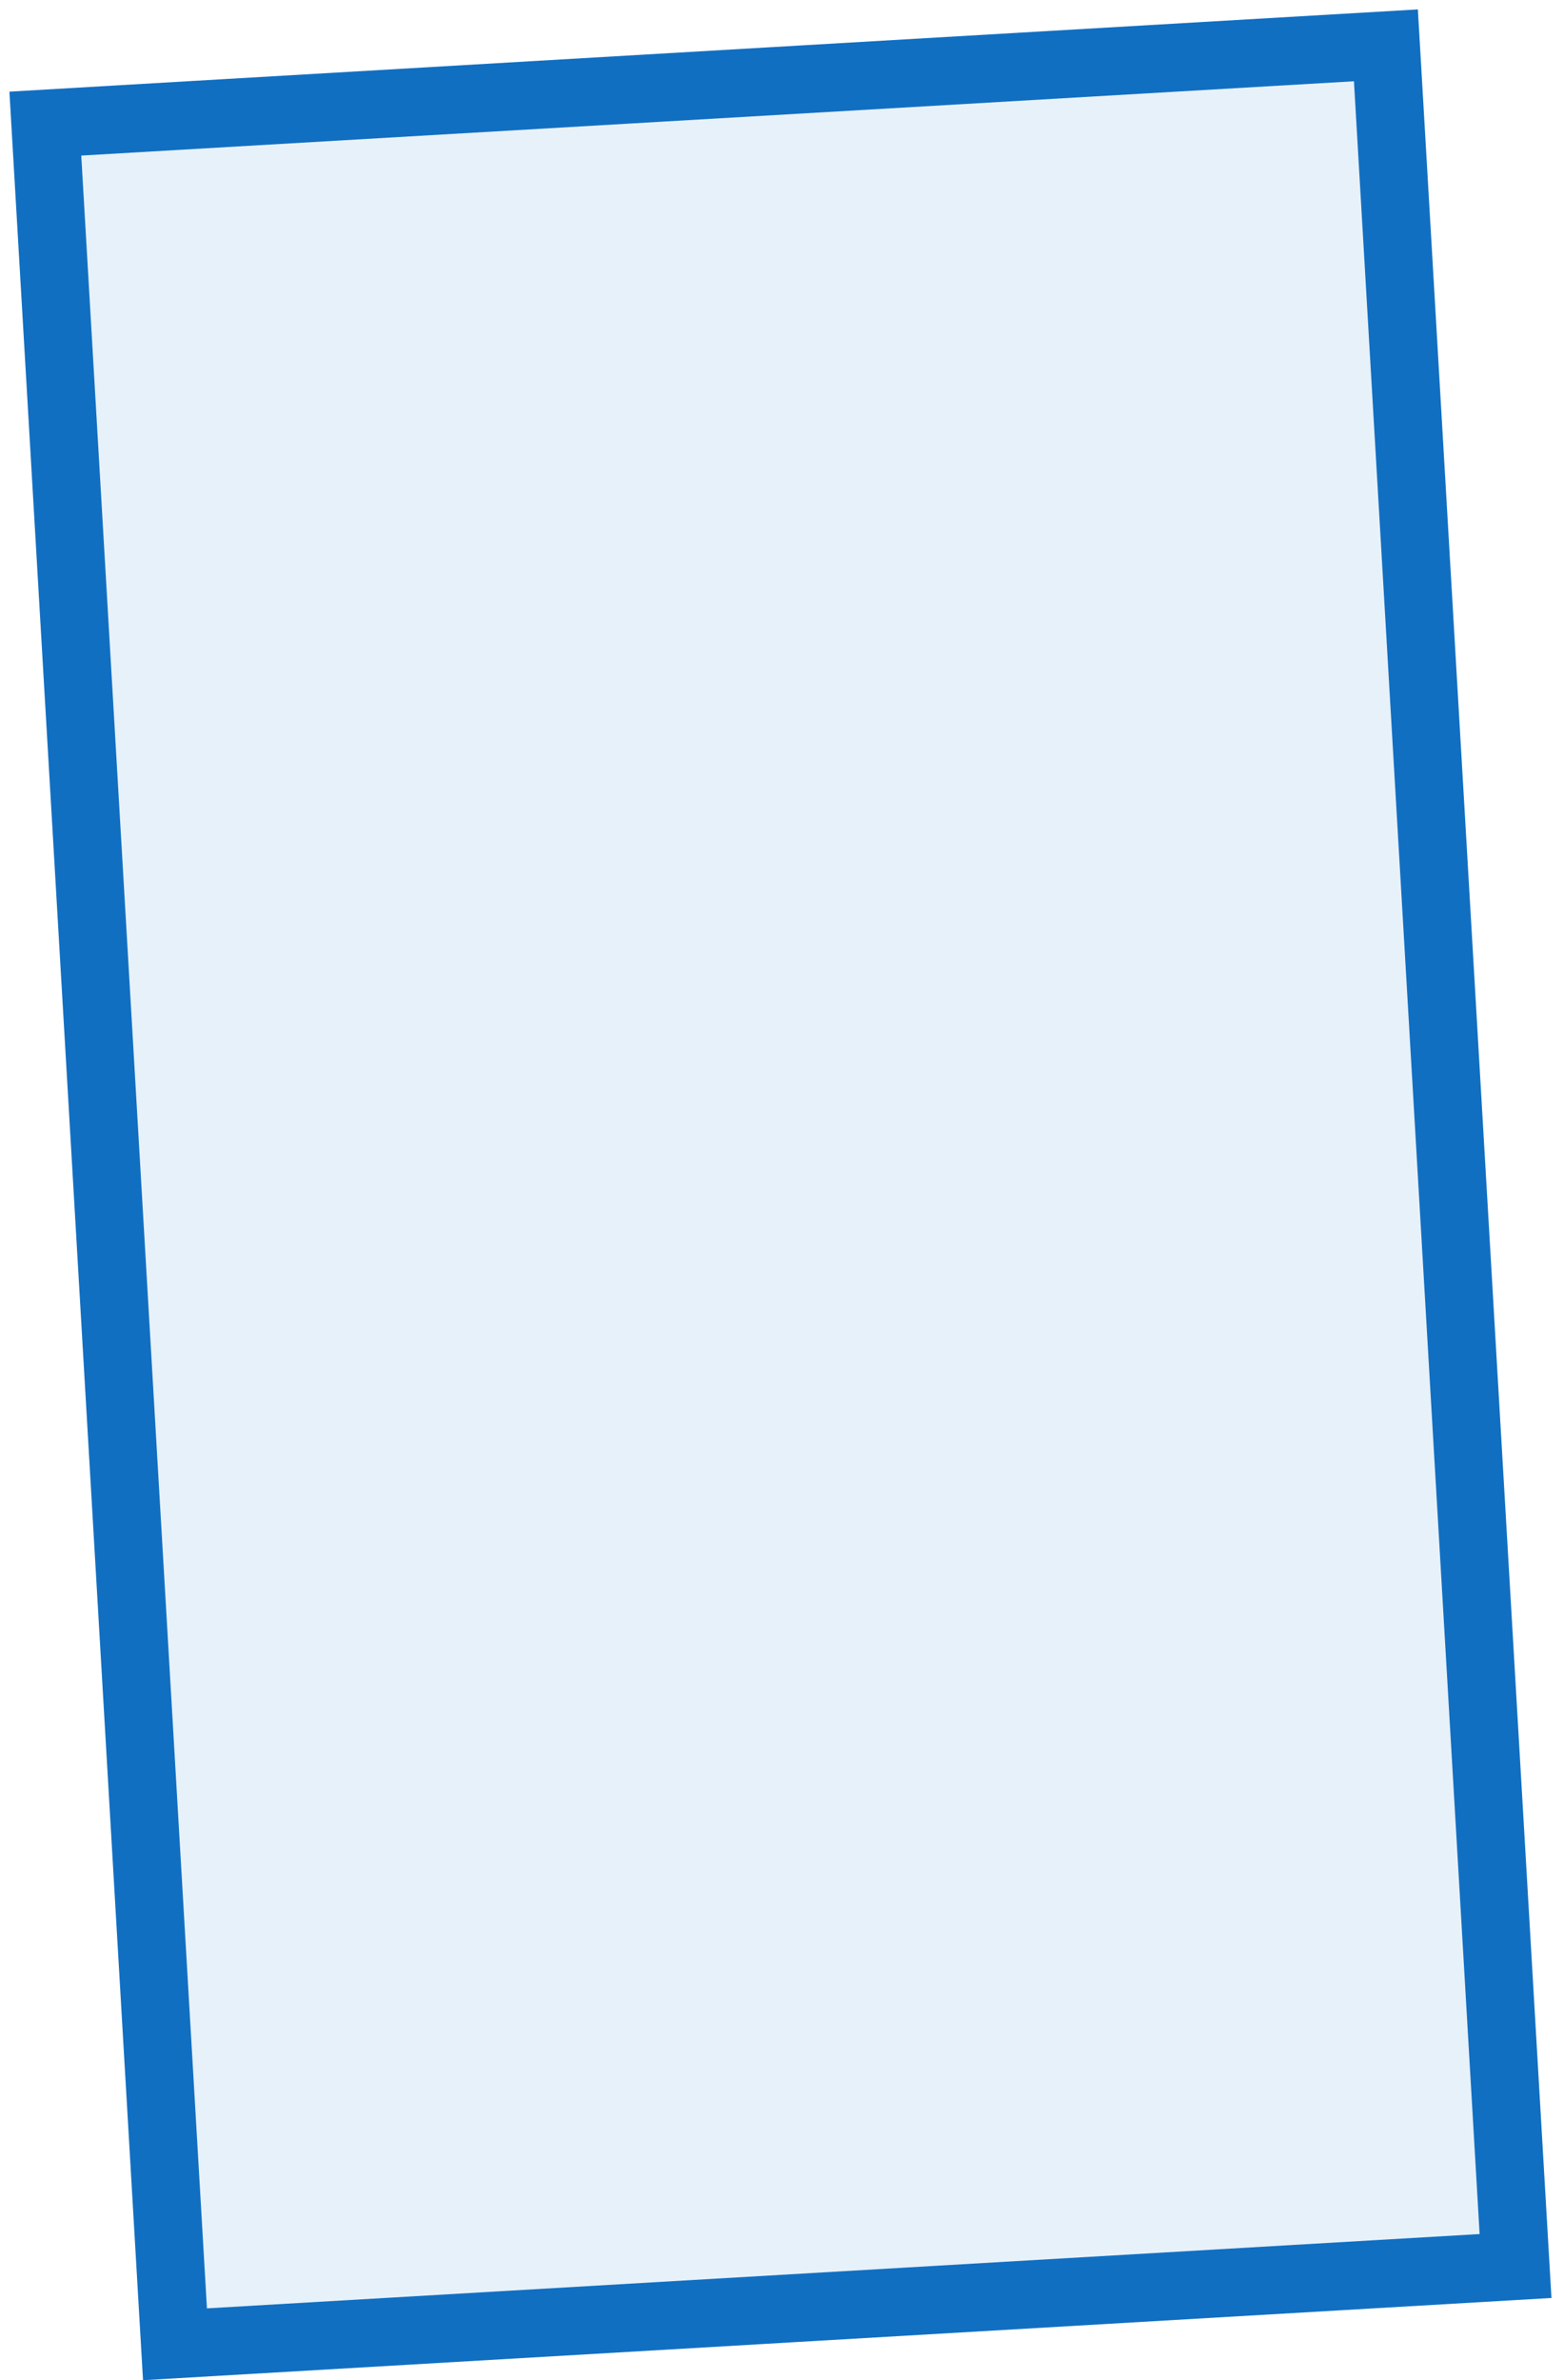 <?xml version="1.0" encoding="UTF-8"?> <svg xmlns="http://www.w3.org/2000/svg" width="69" height="105" viewBox="0 0 69 105" fill="none"> <path d="M7.72 103.415L2 5.453L61.143 2L66.862 99.962L7.72 103.415Z" fill="#116FC2" fill-opacity="0.1" stroke="#116FC2" stroke-width="3"></path> </svg> 
